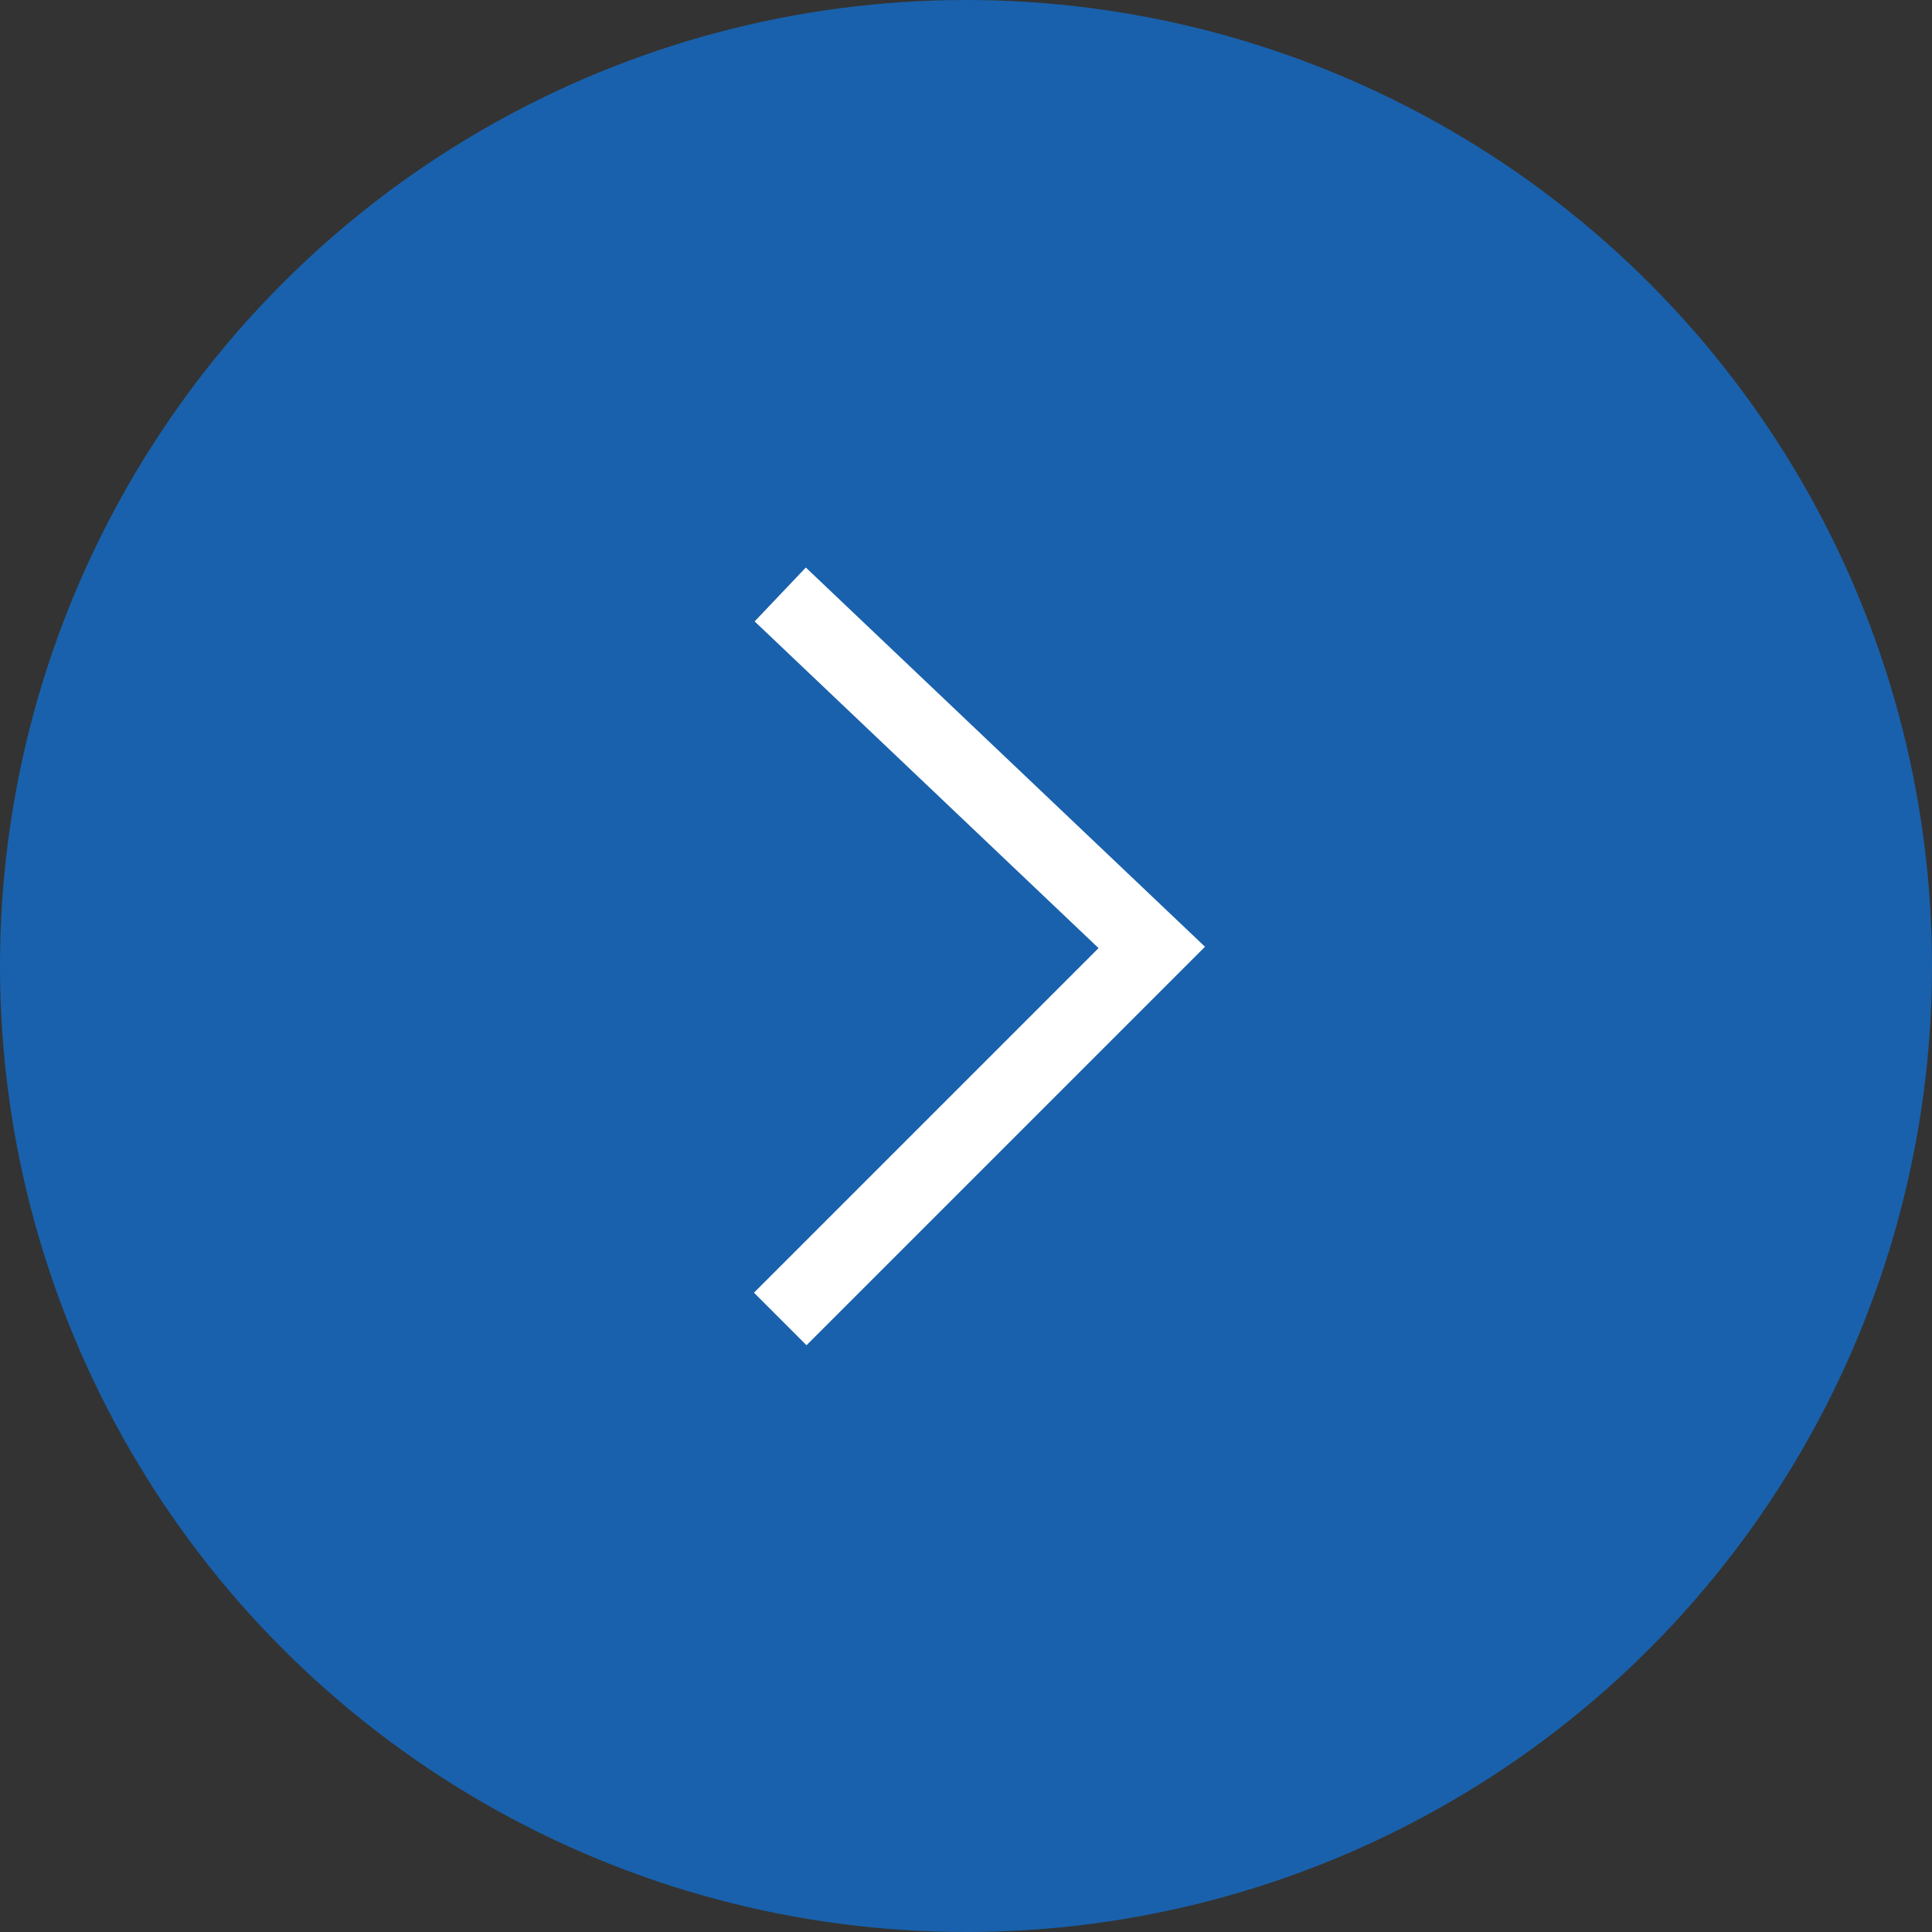 <?xml version="1.0" encoding="UTF-8"?> <svg xmlns="http://www.w3.org/2000/svg" width="52" height="52" viewBox="0 0 52 52" fill="none"><rect x="0" y="0" width="52" height="52" fill="#333333" stroke="none"/> <circle cx="26" cy="26" r="26" fill="#1961AC"></circle> <path d="M21 16L31 25.5L21 35.5" stroke="white" stroke-width="2"></path> </svg> 